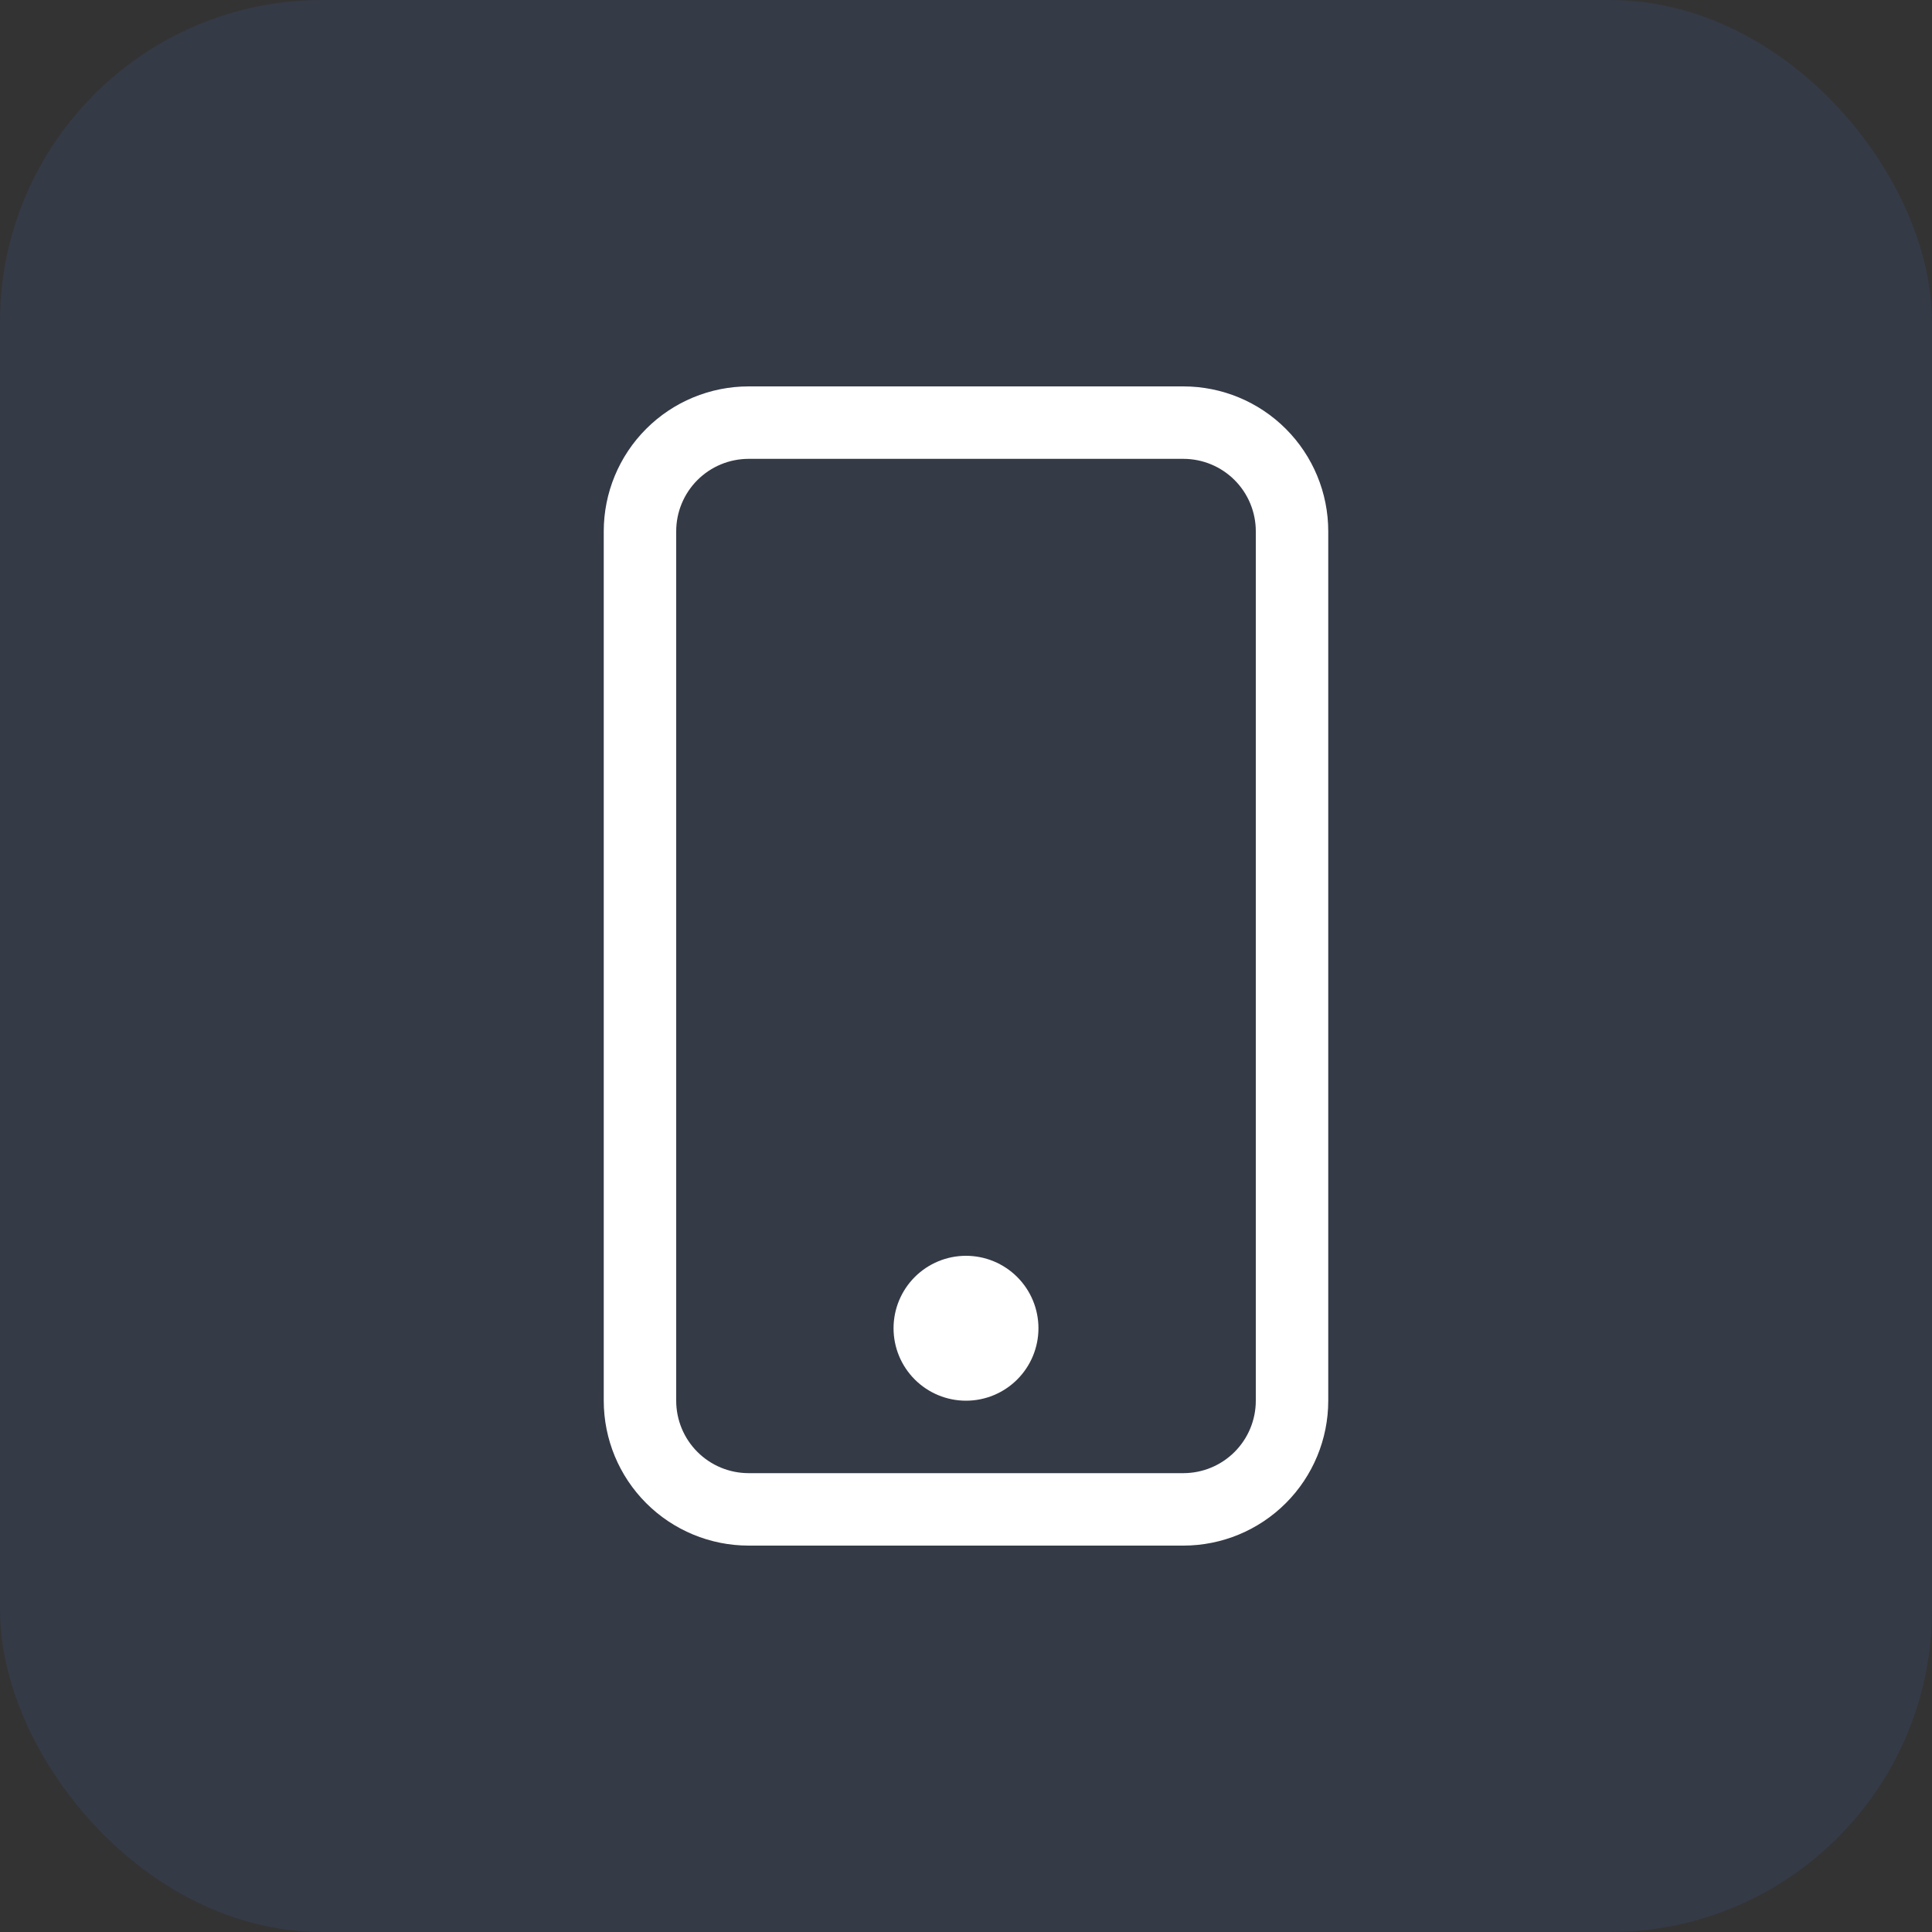 <?xml version="1.0" encoding="UTF-8"?> <svg xmlns="http://www.w3.org/2000/svg" width="60" height="60" viewBox="0 0 60 60" fill="none"><rect x="0" y="0" width="60" height="60" fill="#333333" stroke="none"/><rect width="60" height="60" rx="10" fill="#3E7BF7" fill-opacity="0.1"></rect><g clip-path="url(#clip0_202_82)"><path d="M36.75 14.25C37.347 14.25 37.919 14.487 38.341 14.909C38.763 15.331 39 15.903 39 16.5V43.5C39 44.097 38.763 44.669 38.341 45.091C37.919 45.513 37.347 45.75 36.75 45.75H23.25C22.653 45.75 22.081 45.513 21.659 45.091C21.237 44.669 21 44.097 21 43.5V16.5C21 15.903 21.237 15.331 21.659 14.909C22.081 14.487 22.653 14.25 23.25 14.25H36.75ZM23.25 12C22.056 12 20.912 12.474 20.068 13.318C19.224 14.162 18.75 15.306 18.75 16.5V43.5C18.75 44.694 19.224 45.838 20.068 46.682C20.912 47.526 22.056 48 23.25 48H36.75C37.944 48 39.088 47.526 39.932 46.682C40.776 45.838 41.25 44.694 41.25 43.5V16.5C41.25 15.306 40.776 14.162 39.932 13.318C39.088 12.474 37.944 12 36.75 12H23.25Z" fill="white"></path><path d="M30 43.5C30.597 43.5 31.169 43.263 31.591 42.841C32.013 42.419 32.25 41.847 32.25 41.25C32.25 40.653 32.013 40.081 31.591 39.659C31.169 39.237 30.597 39 30 39C29.403 39 28.831 39.237 28.409 39.659C27.987 40.081 27.75 40.653 27.75 41.25C27.75 41.847 27.987 42.419 28.409 42.841C28.831 43.263 29.403 43.5 30 43.5Z" fill="white"></path></g><defs><clipPath id="clip0_202_82"><rect width="36" height="36" fill="white" transform="translate(12 12)"></rect></clipPath></defs></svg> 